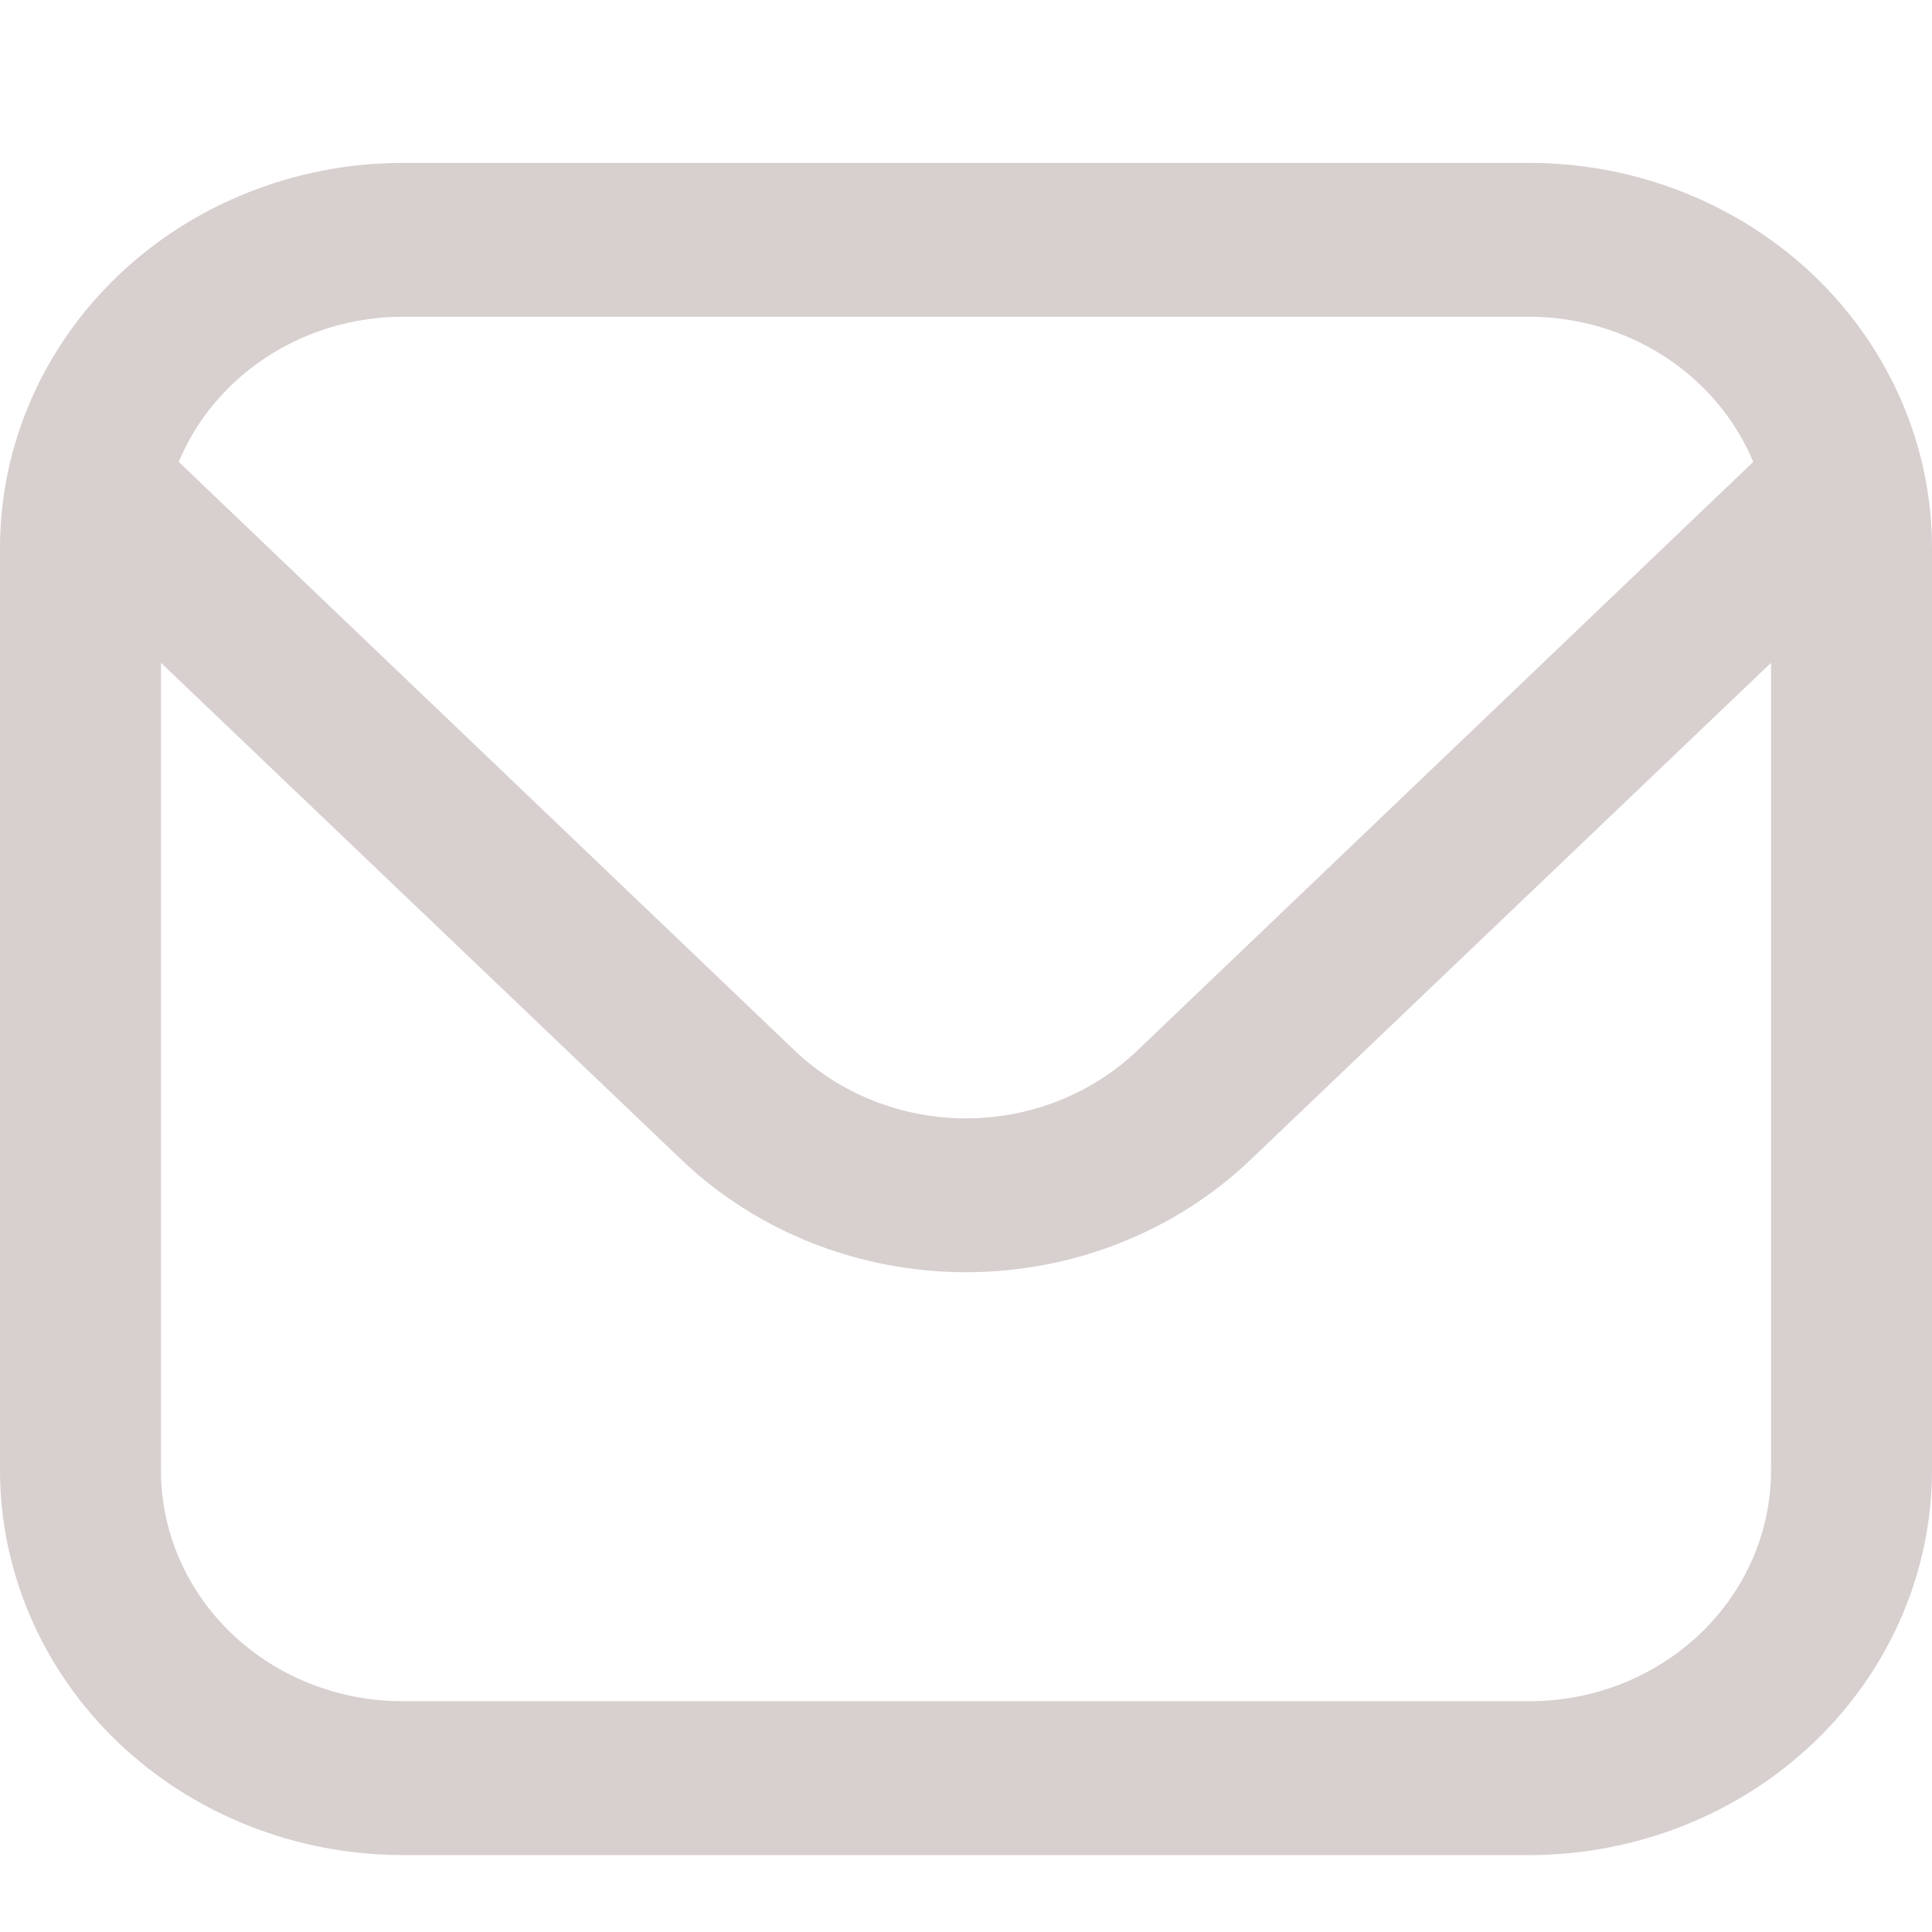 <?xml version="1.0" encoding="UTF-8"?> <svg xmlns="http://www.w3.org/2000/svg" width="16" height="16" viewBox="0 0 16 16" fill="none"> <g clip-path="url(#clip0_209_62)"> <path d="M12.667 1.349H3.333C2.45 1.35 1.602 1.686 0.977 2.283C0.353 2.88 0.001 3.69 0 4.534L0 12.178C0.001 13.022 0.353 13.832 0.977 14.429C1.602 15.026 2.45 15.362 3.333 15.363H12.667C13.55 15.362 14.398 15.026 15.023 14.429C15.647 13.832 15.999 13.022 16 12.178V4.534C15.999 3.69 15.647 2.88 15.023 2.283C14.398 1.686 13.55 1.35 12.667 1.349V1.349ZM3.333 2.623H12.667C13.066 2.624 13.456 2.739 13.786 2.953C14.116 3.167 14.372 3.471 14.52 3.825L9.415 8.704C9.039 9.061 8.53 9.262 8 9.262C7.47 9.262 6.961 9.061 6.585 8.704L1.48 3.825C1.628 3.471 1.884 3.167 2.214 2.953C2.544 2.739 2.934 2.624 3.333 2.623V2.623ZM12.667 14.089H3.333C2.803 14.089 2.294 13.887 1.919 13.529C1.544 13.171 1.333 12.684 1.333 12.178V5.489L5.643 9.604C6.268 10.201 7.116 10.536 8 10.536C8.884 10.536 9.732 10.201 10.357 9.604L14.667 5.489V12.178C14.667 12.684 14.456 13.171 14.081 13.529C13.706 13.887 13.197 14.089 12.667 14.089Z" fill="#D8CFCF"></path> </g> <defs> <clipPath id="clip0_209_62"> <rect width="16" height="15.287" fill="white" transform="translate(0 0.712)"></rect> </clipPath> </defs> </svg> 